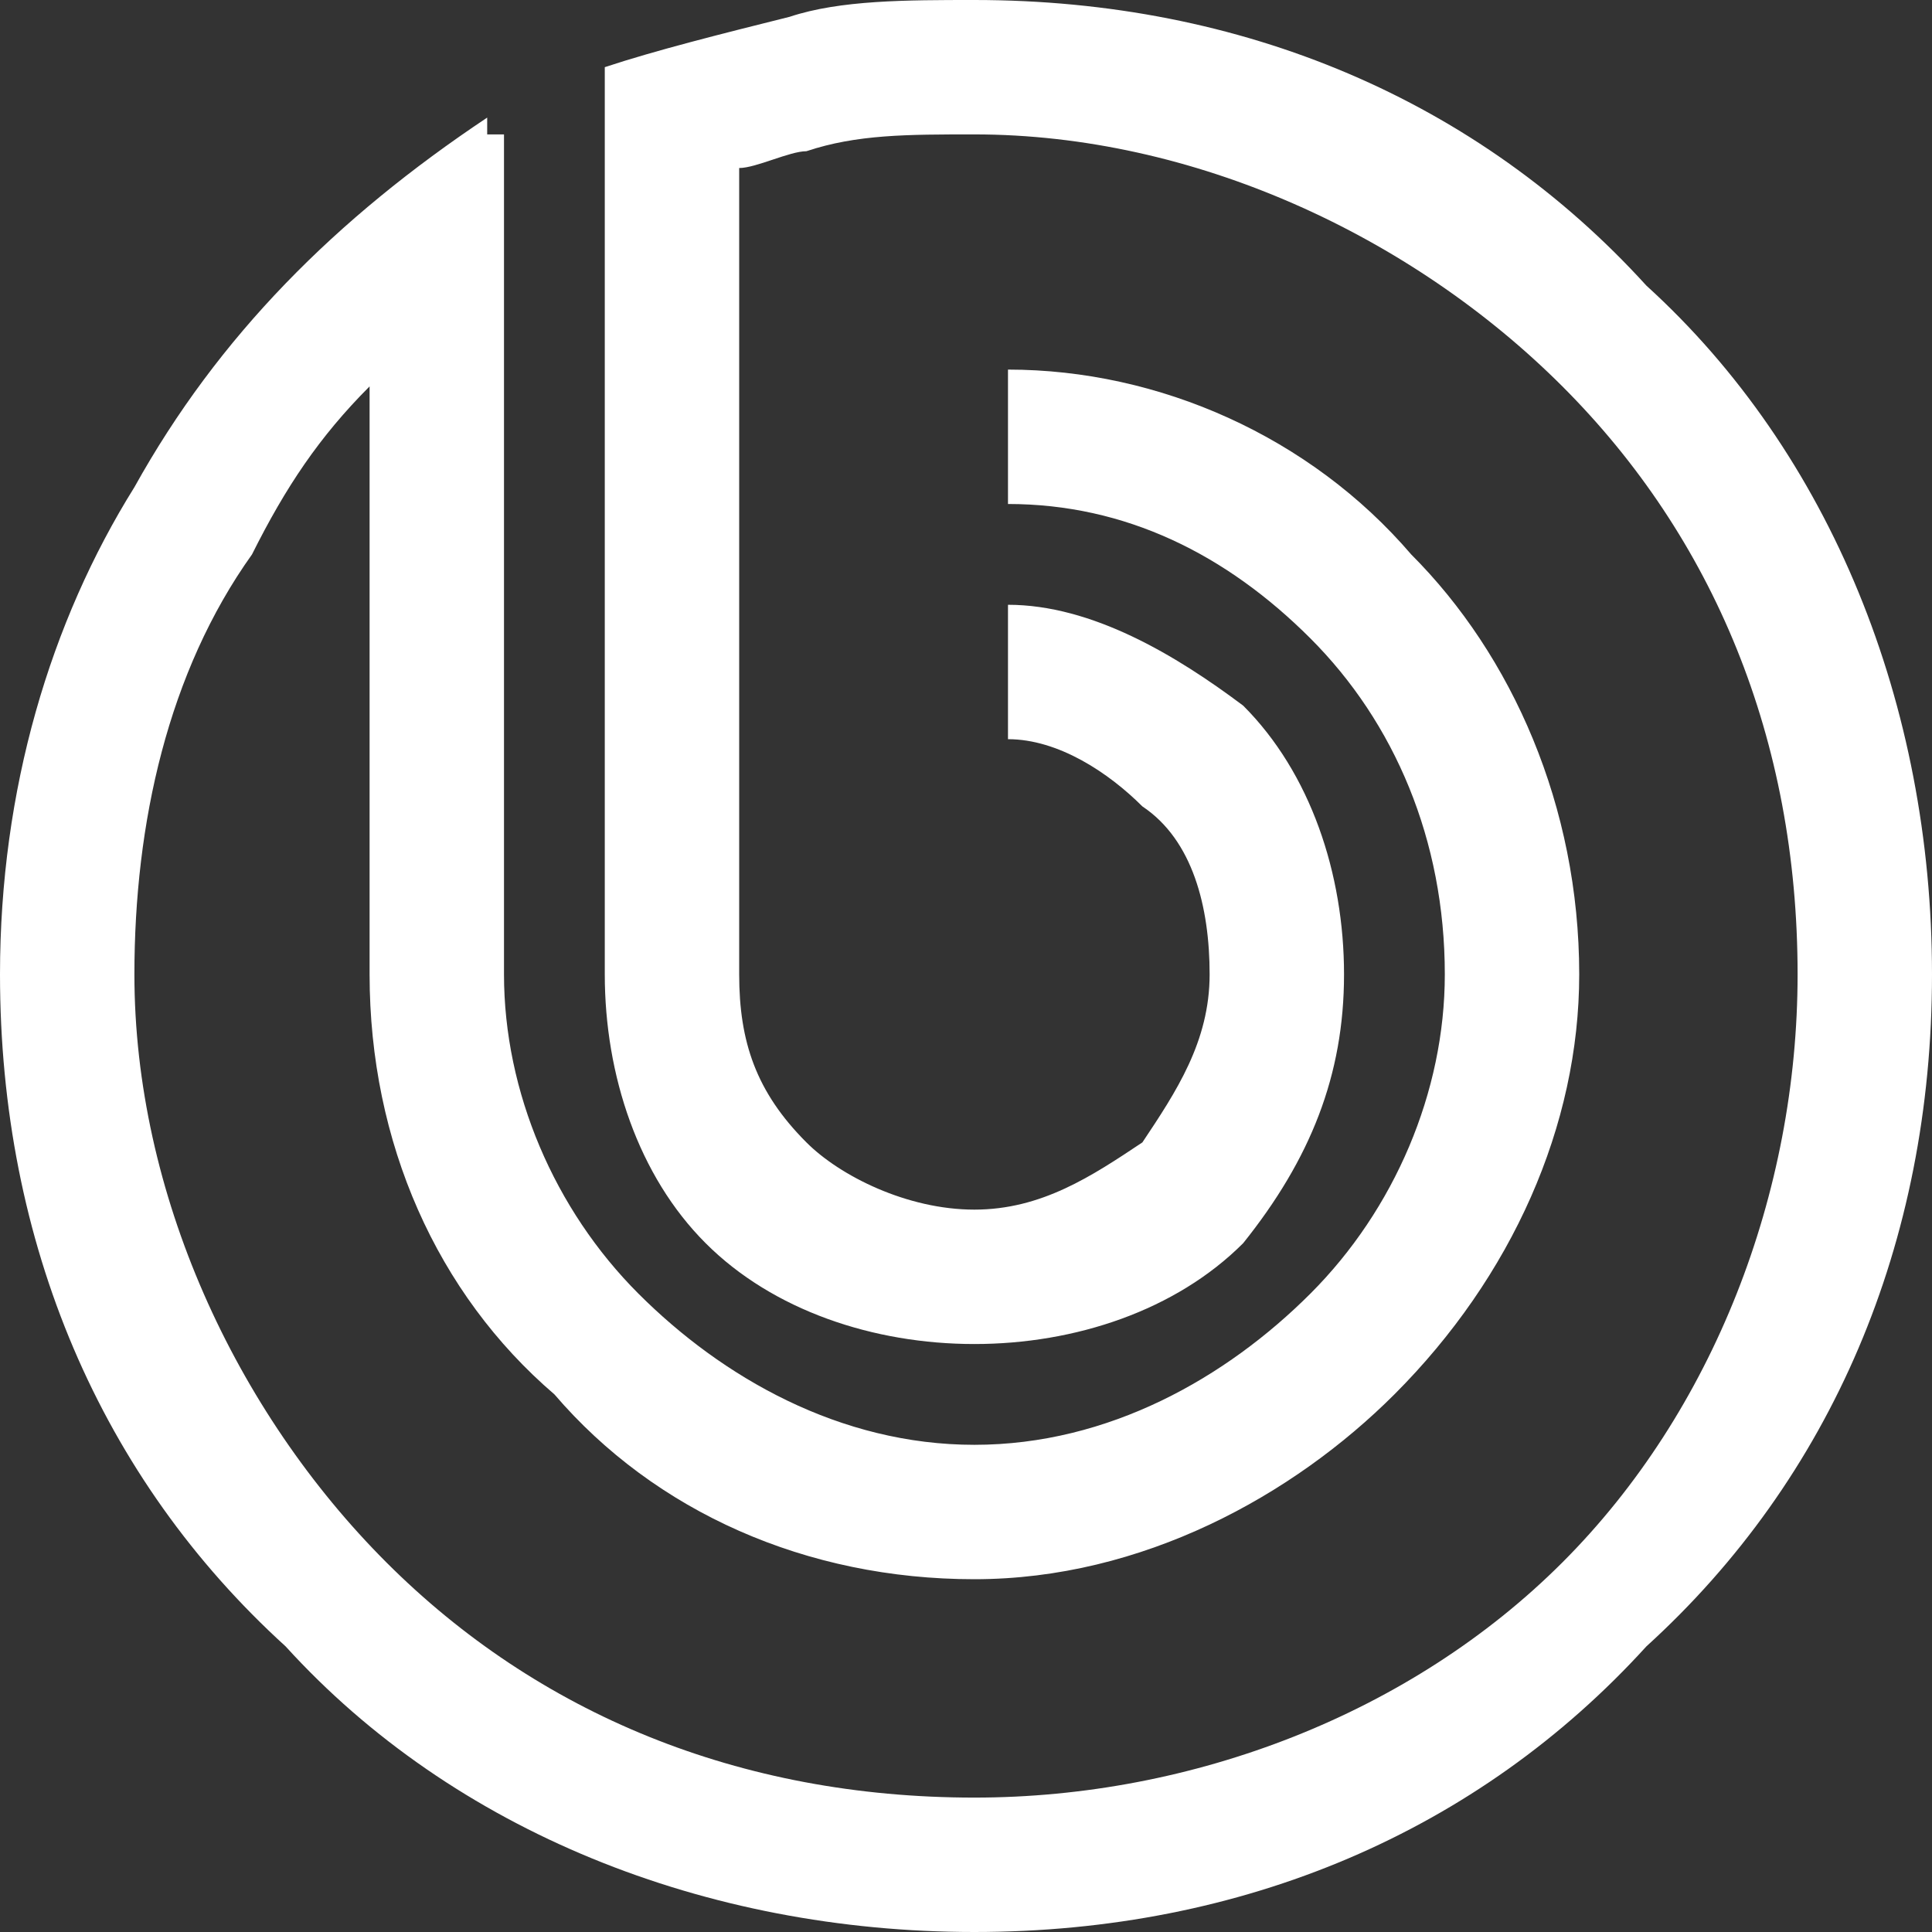 <?xml version="1.0" encoding="UTF-8"?> <svg xmlns="http://www.w3.org/2000/svg" width="30" height="30" viewBox="0 0 30 30" fill="none"><rect x="0" y="0" width="30" height="30" fill="#333333" stroke="none"/> <path d="M7.826 2.087V4.174V15.13C7.826 16.956 8.609 18.783 9.913 20.087C11.217 21.391 13.043 22.435 15.13 22.435C17.217 22.435 19.044 21.391 20.348 20.087C21.652 18.783 22.435 16.956 22.435 15.13C22.435 13.043 21.652 11.217 20.348 9.913C19.044 8.609 17.478 7.826 15.652 7.826V5.739C18 5.739 20.348 6.783 21.913 8.609C23.478 10.174 24.522 12.522 24.522 15.13C24.522 17.478 23.478 19.826 21.652 21.652C20.087 23.217 17.739 24.522 15.13 24.522C12.522 24.522 10.174 23.478 8.609 21.652C6.783 20.087 5.739 17.739 5.739 15.13V6C4.957 6.783 4.435 7.565 3.913 8.609C2.609 10.435 2.087 12.783 2.087 15.13C2.087 18.522 3.652 21.913 6 24.261C8.348 26.609 11.478 27.913 15.13 27.913C18.522 27.913 21.913 26.609 24.261 24.261C26.609 21.913 27.913 18.522 27.913 15.13C27.913 11.478 26.609 8.348 24.261 6C21.913 3.652 18.522 2.087 15.13 2.087C14.087 2.087 13.304 2.087 12.522 2.348C12.261 2.348 11.739 2.609 11.478 2.609V15.13C11.478 16.174 11.739 16.956 12.522 17.739C13.043 18.261 14.087 18.783 15.13 18.783C16.174 18.783 16.956 18.261 17.739 17.739C18.261 16.956 18.783 16.174 18.783 15.13C18.783 14.087 18.522 13.043 17.739 12.522C17.217 12 16.435 11.478 15.652 11.478V9.391C16.956 9.391 18.261 10.174 19.304 10.957C20.348 12 20.87 13.565 20.87 15.13C20.87 16.696 20.348 18 19.304 19.304C18.261 20.348 16.696 20.87 15.13 20.87C13.565 20.87 12 20.348 10.957 19.304C9.913 18.261 9.391 16.696 9.391 15.13V1.304V1.043C10.174 0.783 11.217 0.522 12.261 0.261C13.043 0 14.087 0 15.13 0C19.304 0 22.956 1.565 25.565 4.435C28.435 7.043 30 10.957 30 15.13C30 19.304 28.435 22.956 25.565 25.565C22.956 28.435 19.304 30 15.13 30C10.957 30 7.043 28.435 4.435 25.565C1.565 22.956 0 19.304 0 15.13C0 12.261 0.783 9.652 2.087 7.565C3.391 5.217 5.217 3.391 7.565 1.826V2.087H7.826V2.087Z" fill="white"></path> </svg> 